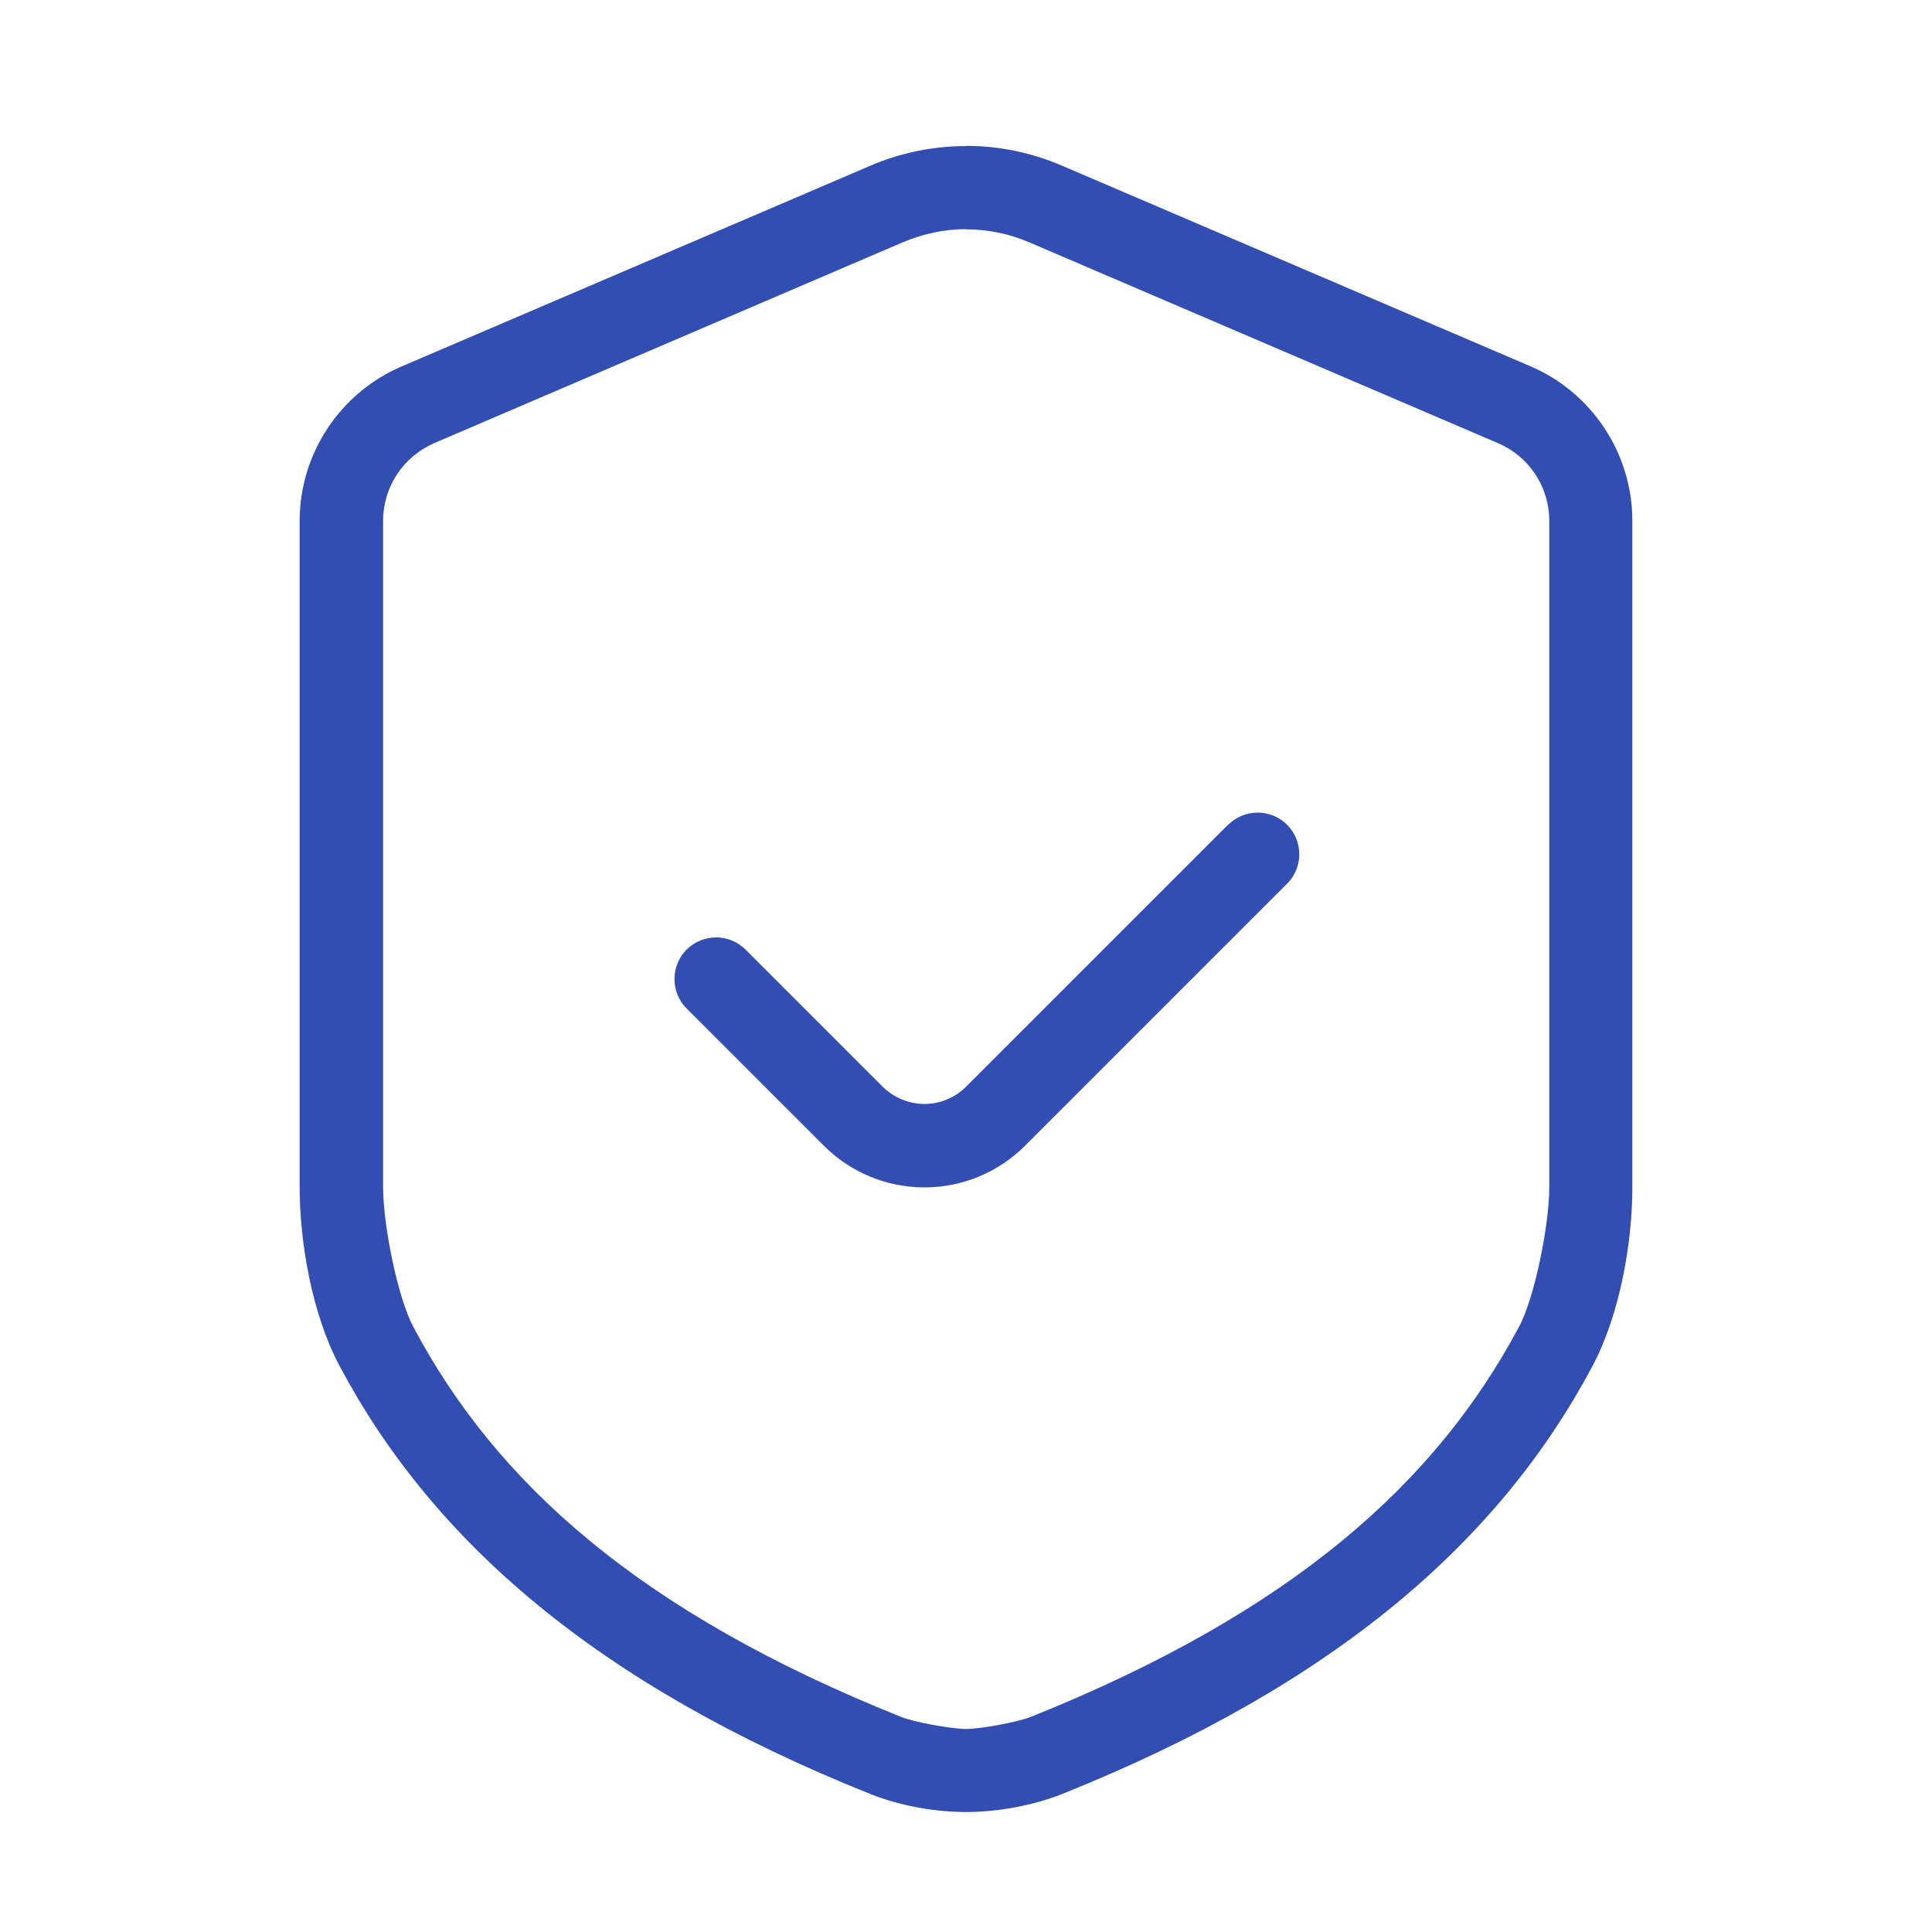 <?xml version="1.0" encoding="UTF-8"?>
<svg id="Calque_1" data-name="Calque 1" xmlns="http://www.w3.org/2000/svg" viewBox="0 0 100 100">
  <defs>
    <style>
      .cls-1 {
        fill: #334eb3;
      }
    </style>
  </defs>
  <path class="cls-1" d="M50,7.56c-1.71,0-3.41.35-4.98,1.03l-24.24,10.38c-3.19,1.37-5.27,4.52-5.27,7.99v34.49c0,2.8.62,6.53,2.06,9.24,4.81,9.05,13.28,16.48,27.46,22.16,1.54.62,3.37.94,4.97.94s3.43-.32,4.97-.93c14.18-5.68,22.65-13.11,27.46-22.16,1.44-2.72,2.06-6.44,2.06-9.24V26.96c0-3.48-2.08-6.63-5.27-8l-24.24-10.38c-1.57-.68-3.27-1.03-4.98-1.03h0ZM50,11.87c1.13,0,2.24.23,3.29.68l24.25,10.39c1.61.69,2.65,2.26,2.65,4.02v34.49c0,1.96-.76,5.72-1.56,7.21-4.3,8.08-11.73,14.77-25.26,20.2-.68.27-2.58.63-3.36.63s-2.68-.35-3.36-.62c-13.54-5.42-20.97-12.11-25.26-20.2-.8-1.49-1.56-5.25-1.56-7.21V26.96c0-1.76,1.04-3.33,2.66-4.03l24.24-10.39c1.04-.44,2.15-.68,3.29-.68h0Z"/>
  <path class="cls-1" d="M63.57,42.68l-13.57,13.57c-.57.57-1.35.89-2.15.89s-1.58-.32-2.16-.89l-7.1-7.1c-.84-.84-2.21-.84-3.05,0s-.84,2.21,0,3.05l7.1,7.1c1.38,1.38,3.25,2.16,5.21,2.16s3.82-.78,5.2-2.15l13.57-13.57h0c.84-.84.84-2.21,0-3.05-.84-.84-2.2-.84-3.05,0h0Z"/>
</svg>